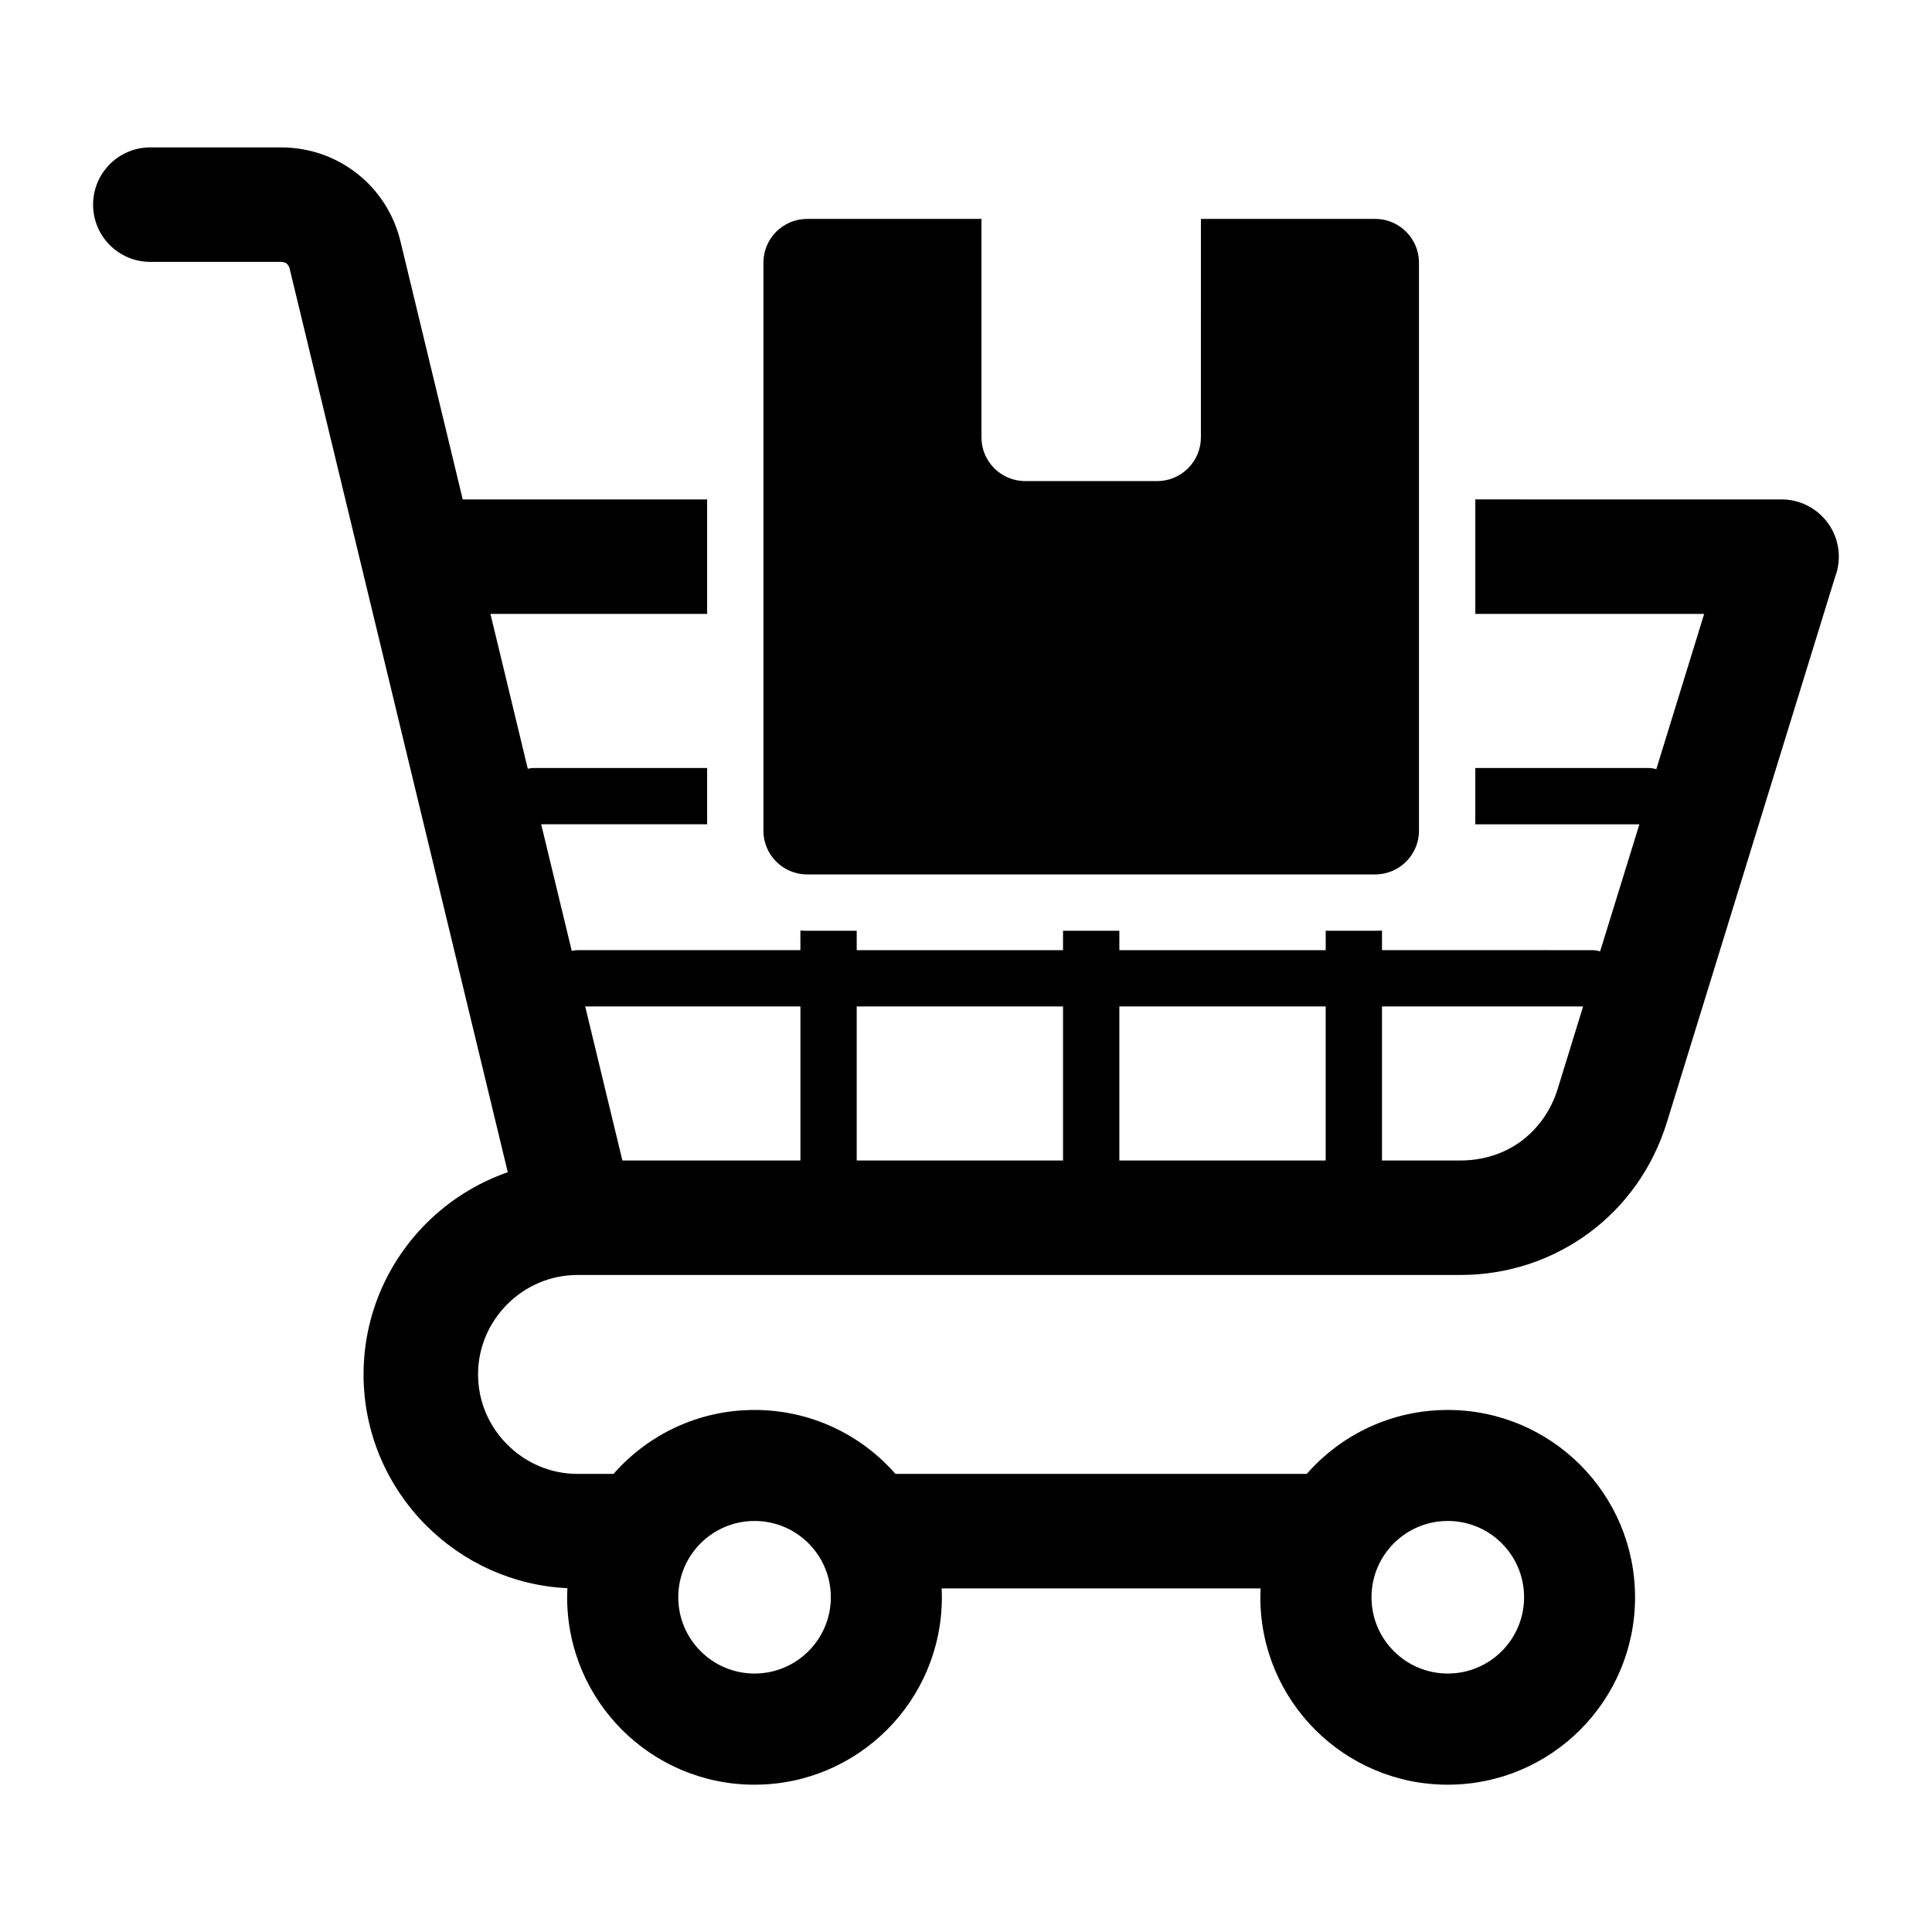 <?xml version="1.0" encoding="UTF-8"?>
<!-- Uploaded to: ICON Repo, www.svgrepo.com, Generator: ICON Repo Mixer Tools -->
<svg fill="#000000" width="800px" height="800px" version="1.1" viewBox="144 144 512 512" xmlns="http://www.w3.org/2000/svg">
 <path d="m343.96 547.07c11.168 0 20.219 9.047 20.219 20.215 0 11.164-9.059 20.219-20.219 20.219-11.164 0-20.211-9.059-20.211-20.219 0-11.168 9.047-20.215 20.211-20.215zm163.5 20.215c0-11.168 9.059-20.215 20.227-20.215 11.164 0 20.211 9.047 20.211 20.215 0 11.164-9.047 20.219-20.211 20.219-11.168 0.004-20.227-9.055-20.227-20.219zm-151.34-115.75h-47.184l-9.852-40.812 57.035-0.004zm154.12 0v-40.812h53.301l-6.734 21.832c-1.785 5.789-5.223 10.562-9.707 13.883-4.402 3.254-9.973 5.102-16.086 5.102zm-69.602 0v-40.812h54.68v40.812zm-69.602 0v-40.812h54.68v40.812zm-92.598 38.098c4.785-4.785 11.367-7.75 18.594-7.75h233.98c12.668 0 24.465-4.039 34.102-11.152 9.566-7.059 16.852-17.137 20.625-29.289l44.512-144.32c0.66-1.73 1.055-3.621 1.055-5.594 0-8.387-6.809-15.176-15.188-15.176l-81.141-0.004v30.34h60.645l-12.684 41.156c-0.703-0.215-1.449-0.32-2.195-0.32h-45.77v14.926h43.484l-10.41 33.676c-0.699-0.215-1.438-0.324-2.199-0.324l-55.605-0.004v-5.195c-0.586 0.043-1.188 0.059-1.777 0.059h-13.141v5.144h-54.684v-5.144h-14.926v5.144h-54.676v-5.144h-13.141c-0.598 0-1.195-0.016-1.785-0.059v5.195h-58.883c-0.586 0-1.156 0.066-1.707 0.199l-8.102-33.551h43.977v-14.922h-45.777c-0.598 0-1.188 0.062-1.754 0.199l-9.891-41.027 57.422-0.004v-30.34l-64.766 0.004-16.488-68.336c-1.785-7.391-5.894-13.609-11.477-18-5.594-4.41-12.605-6.957-20.172-6.957l-34.648-0.004c-8.387 0-15.176 6.789-15.176 15.176 0 8.383 6.789 15.168 15.176 15.168h34.652c0.598 0 1.102 0.172 1.457 0.441 0.367 0.309 0.66 0.746 0.789 1.285l57.824 239.52c-8.199 2.852-15.566 7.519-21.586 13.539-10.27 10.266-16.637 24.445-16.637 40.059 0 15.609 6.367 29.781 16.637 40.055 9.684 9.676 22.836 15.895 37.375 16.578-0.035 0.805-0.059 1.609-0.059 2.426 0 27.422 22.227 49.656 49.645 49.656 27.426 0 49.66-22.242 49.66-49.656 0-0.793-0.016-1.578-0.059-2.363h84.52c-0.035 0.781-0.059 1.562-0.059 2.363 0 27.422 22.234 49.656 49.66 49.656 27.422 0 49.641-22.242 49.641-49.656 0-27.426-22.219-49.652-49.641-49.652-14.895 0-28.262 6.559-37.355 16.945h-109c-9.094-10.391-22.461-16.945-37.359-16.945-14.895 0-28.254 6.559-37.355 16.945h-9.562c-7.227 0-13.812-2.977-18.594-7.762-4.781-4.777-7.75-11.363-7.75-18.594-0.008-7.242 2.965-13.824 7.75-18.605zm79.453-287.62h46.203v57.902c0 6.371 5.199 11.578 11.582 11.578h34.992c6.375 0 11.582-5.207 11.582-11.578l0.004-57.902h46.203c6.375 0 11.582 5.199 11.582 11.582v150.56c0 6.383-5.207 11.578-11.582 11.578h-150.57c-6.375 0-11.578-5.195-11.578-11.578l0.004-150.56c0-6.383 5.199-11.582 11.574-11.582z" fill-rule="evenodd"/>
</svg>